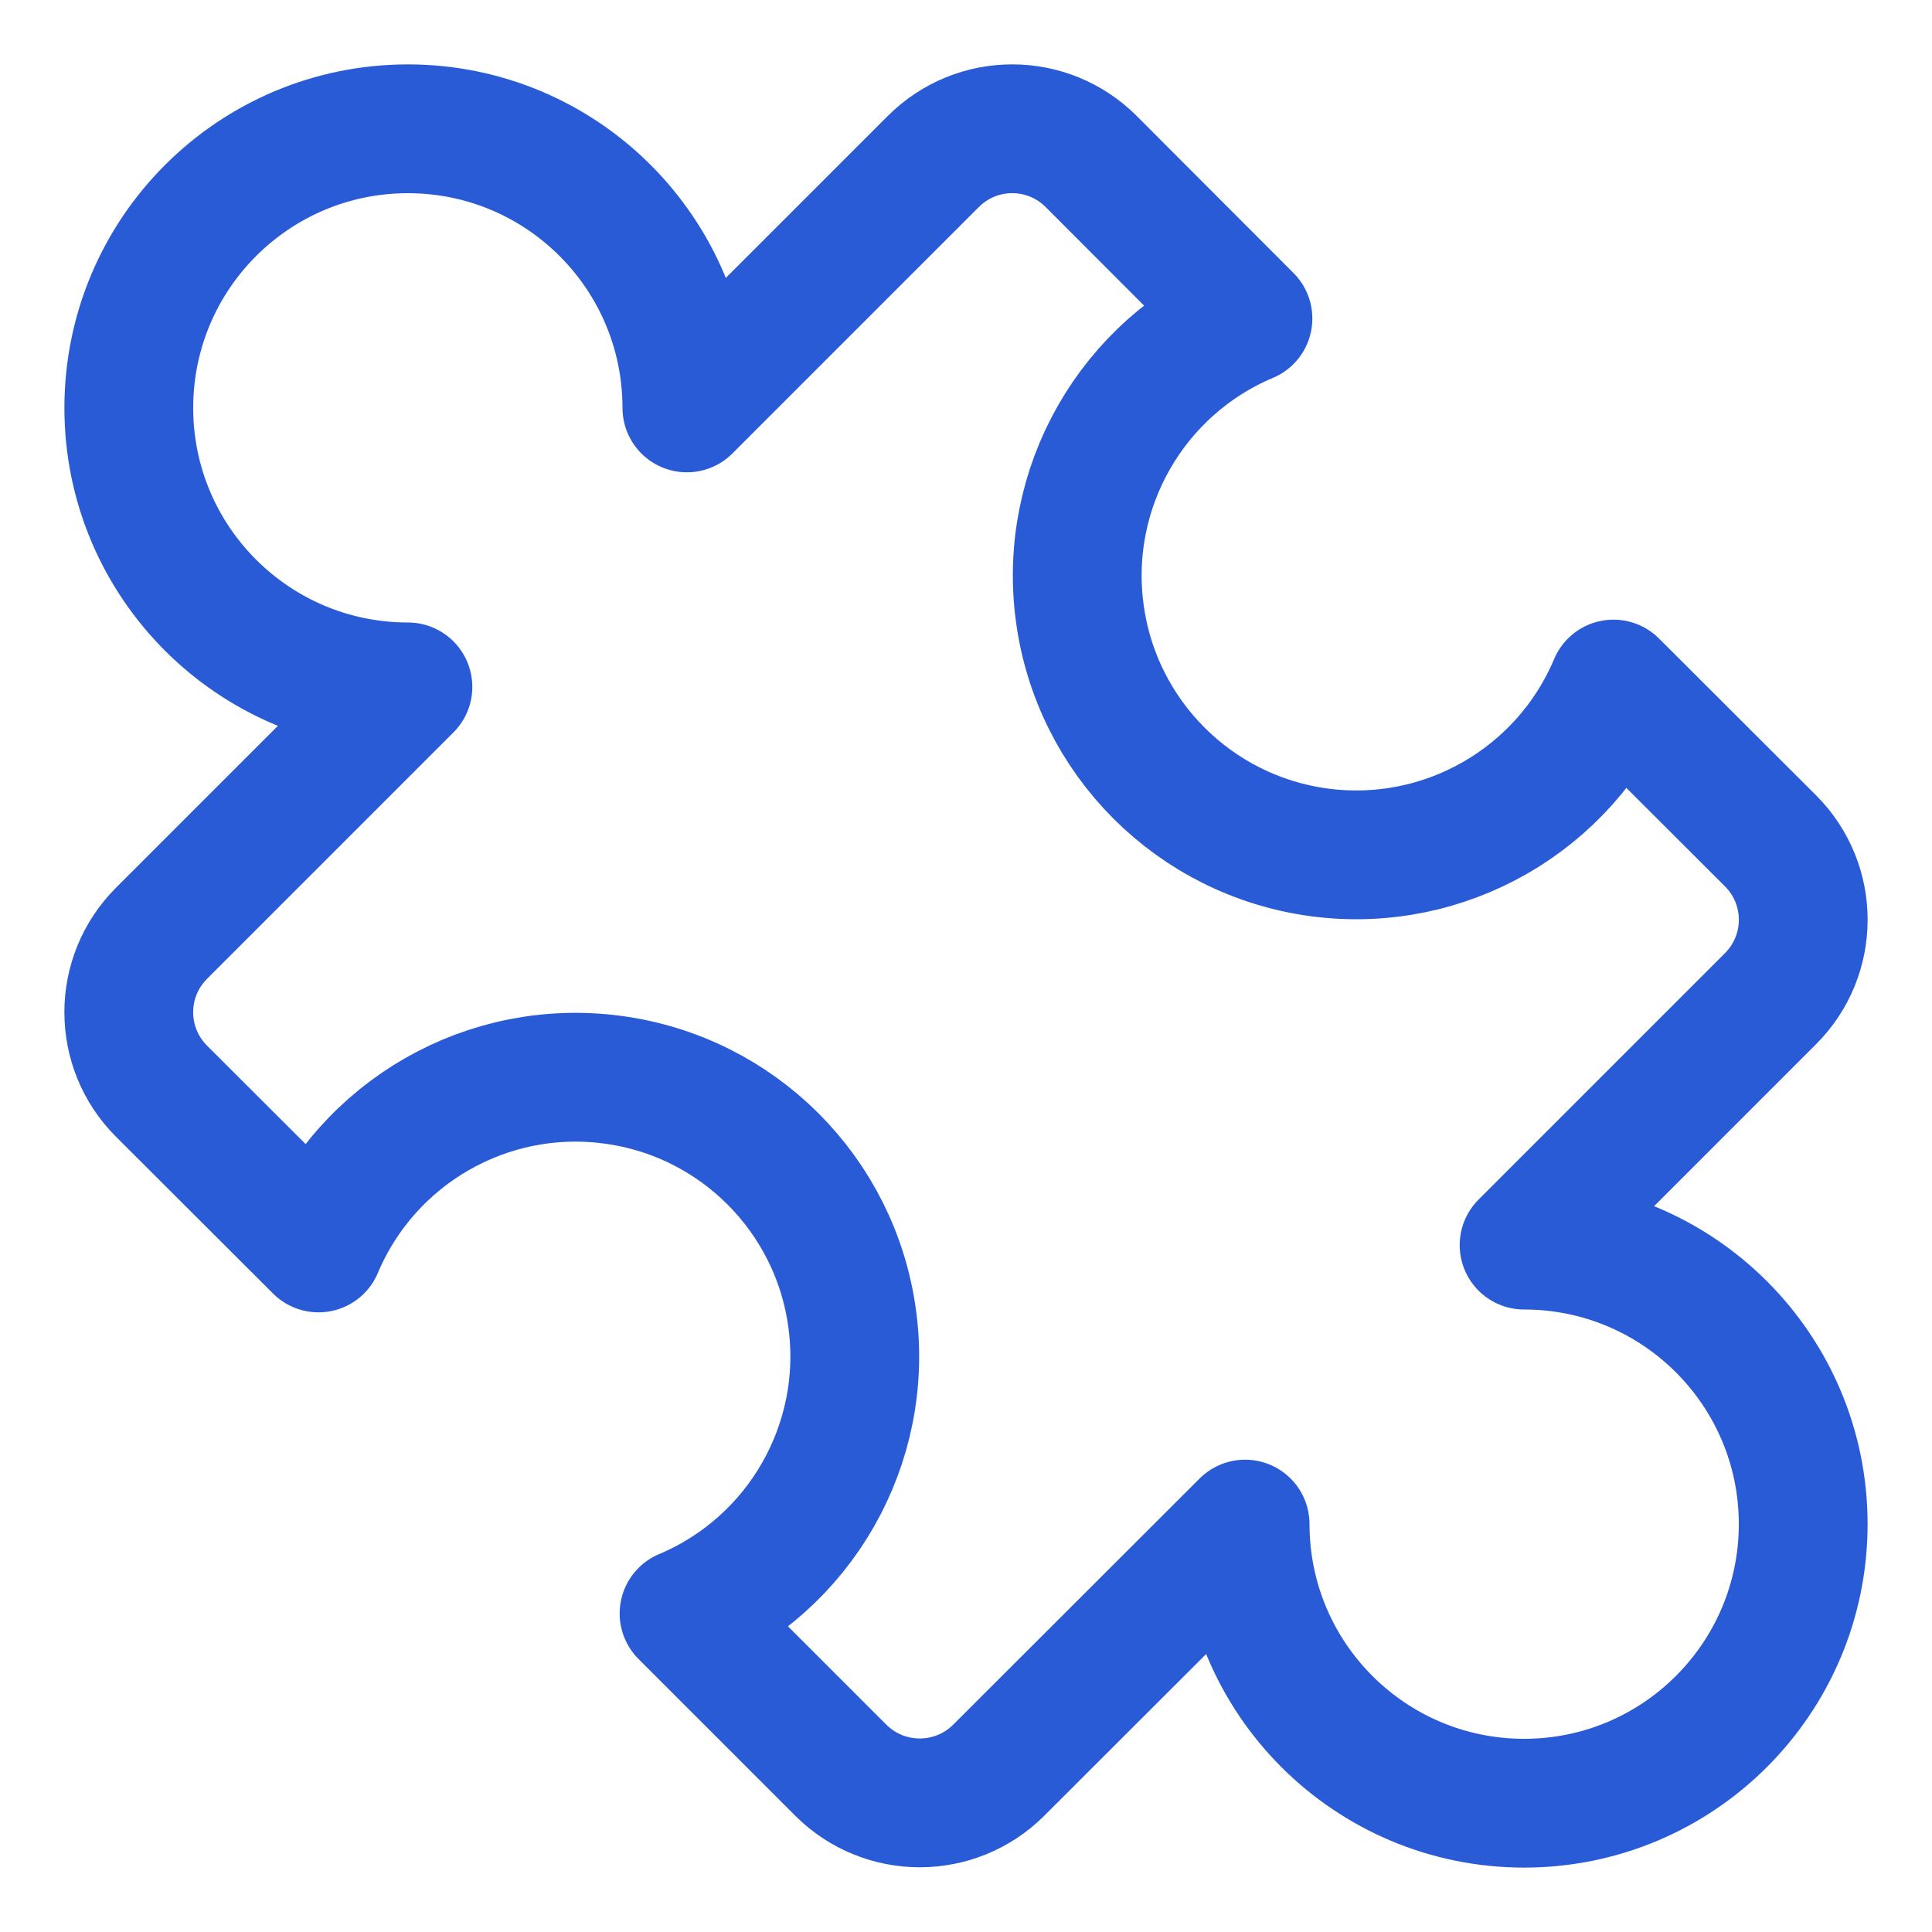 <?xml version="1.0" encoding="UTF-8"?> <svg xmlns="http://www.w3.org/2000/svg" xmlns:xlink="http://www.w3.org/1999/xlink" width="15px" height="15px" viewBox="0 0 15 15" version="1.1"><title>x-small / integrations / default</title><g id="x-small-/-integrations-/-default" stroke="none" stroke-width="1" fill="none" fill-rule="evenodd" stroke-linecap="round" stroke-linejoin="round"><g id="module-puzzle" transform="translate(1, 1)" stroke="#2A5BD7"><path d="M10.833,8.667 L12.746,6.754 C13.085,6.415 13.085,5.867 12.746,5.528 L11.527,4.311 C11.147,5.212 10.212,5.747 9.243,5.618 C8.274,5.488 7.512,4.726 7.383,3.757 C7.253,2.789 7.788,1.853 8.689,1.473 L7.472,0.254 C7.133,-0.085 6.585,-0.085 6.246,0.254 L4.333,2.167 C4.333,0.97 3.363,0 2.167,0 C0.97,0 0,0.97 0,2.167 C0,3.363 0.97,4.333 2.167,4.333 L0.254,6.246 C-0.085,6.585 -0.085,7.133 0.254,7.472 L1.473,8.689 C1.853,7.788 2.788,7.253 3.757,7.383 C4.726,7.512 5.488,8.274 5.617,9.243 C5.747,10.212 5.212,11.147 4.311,11.527 L5.528,12.744 C5.867,13.082 6.415,13.082 6.754,12.744 L8.667,10.833 C8.667,12.03 9.637,13 10.833,13 C12.03,13 13,12.03 13,10.833 C13,9.637 12.03,8.667 10.833,8.667 Z" id="Path"></path></g></g></svg> 